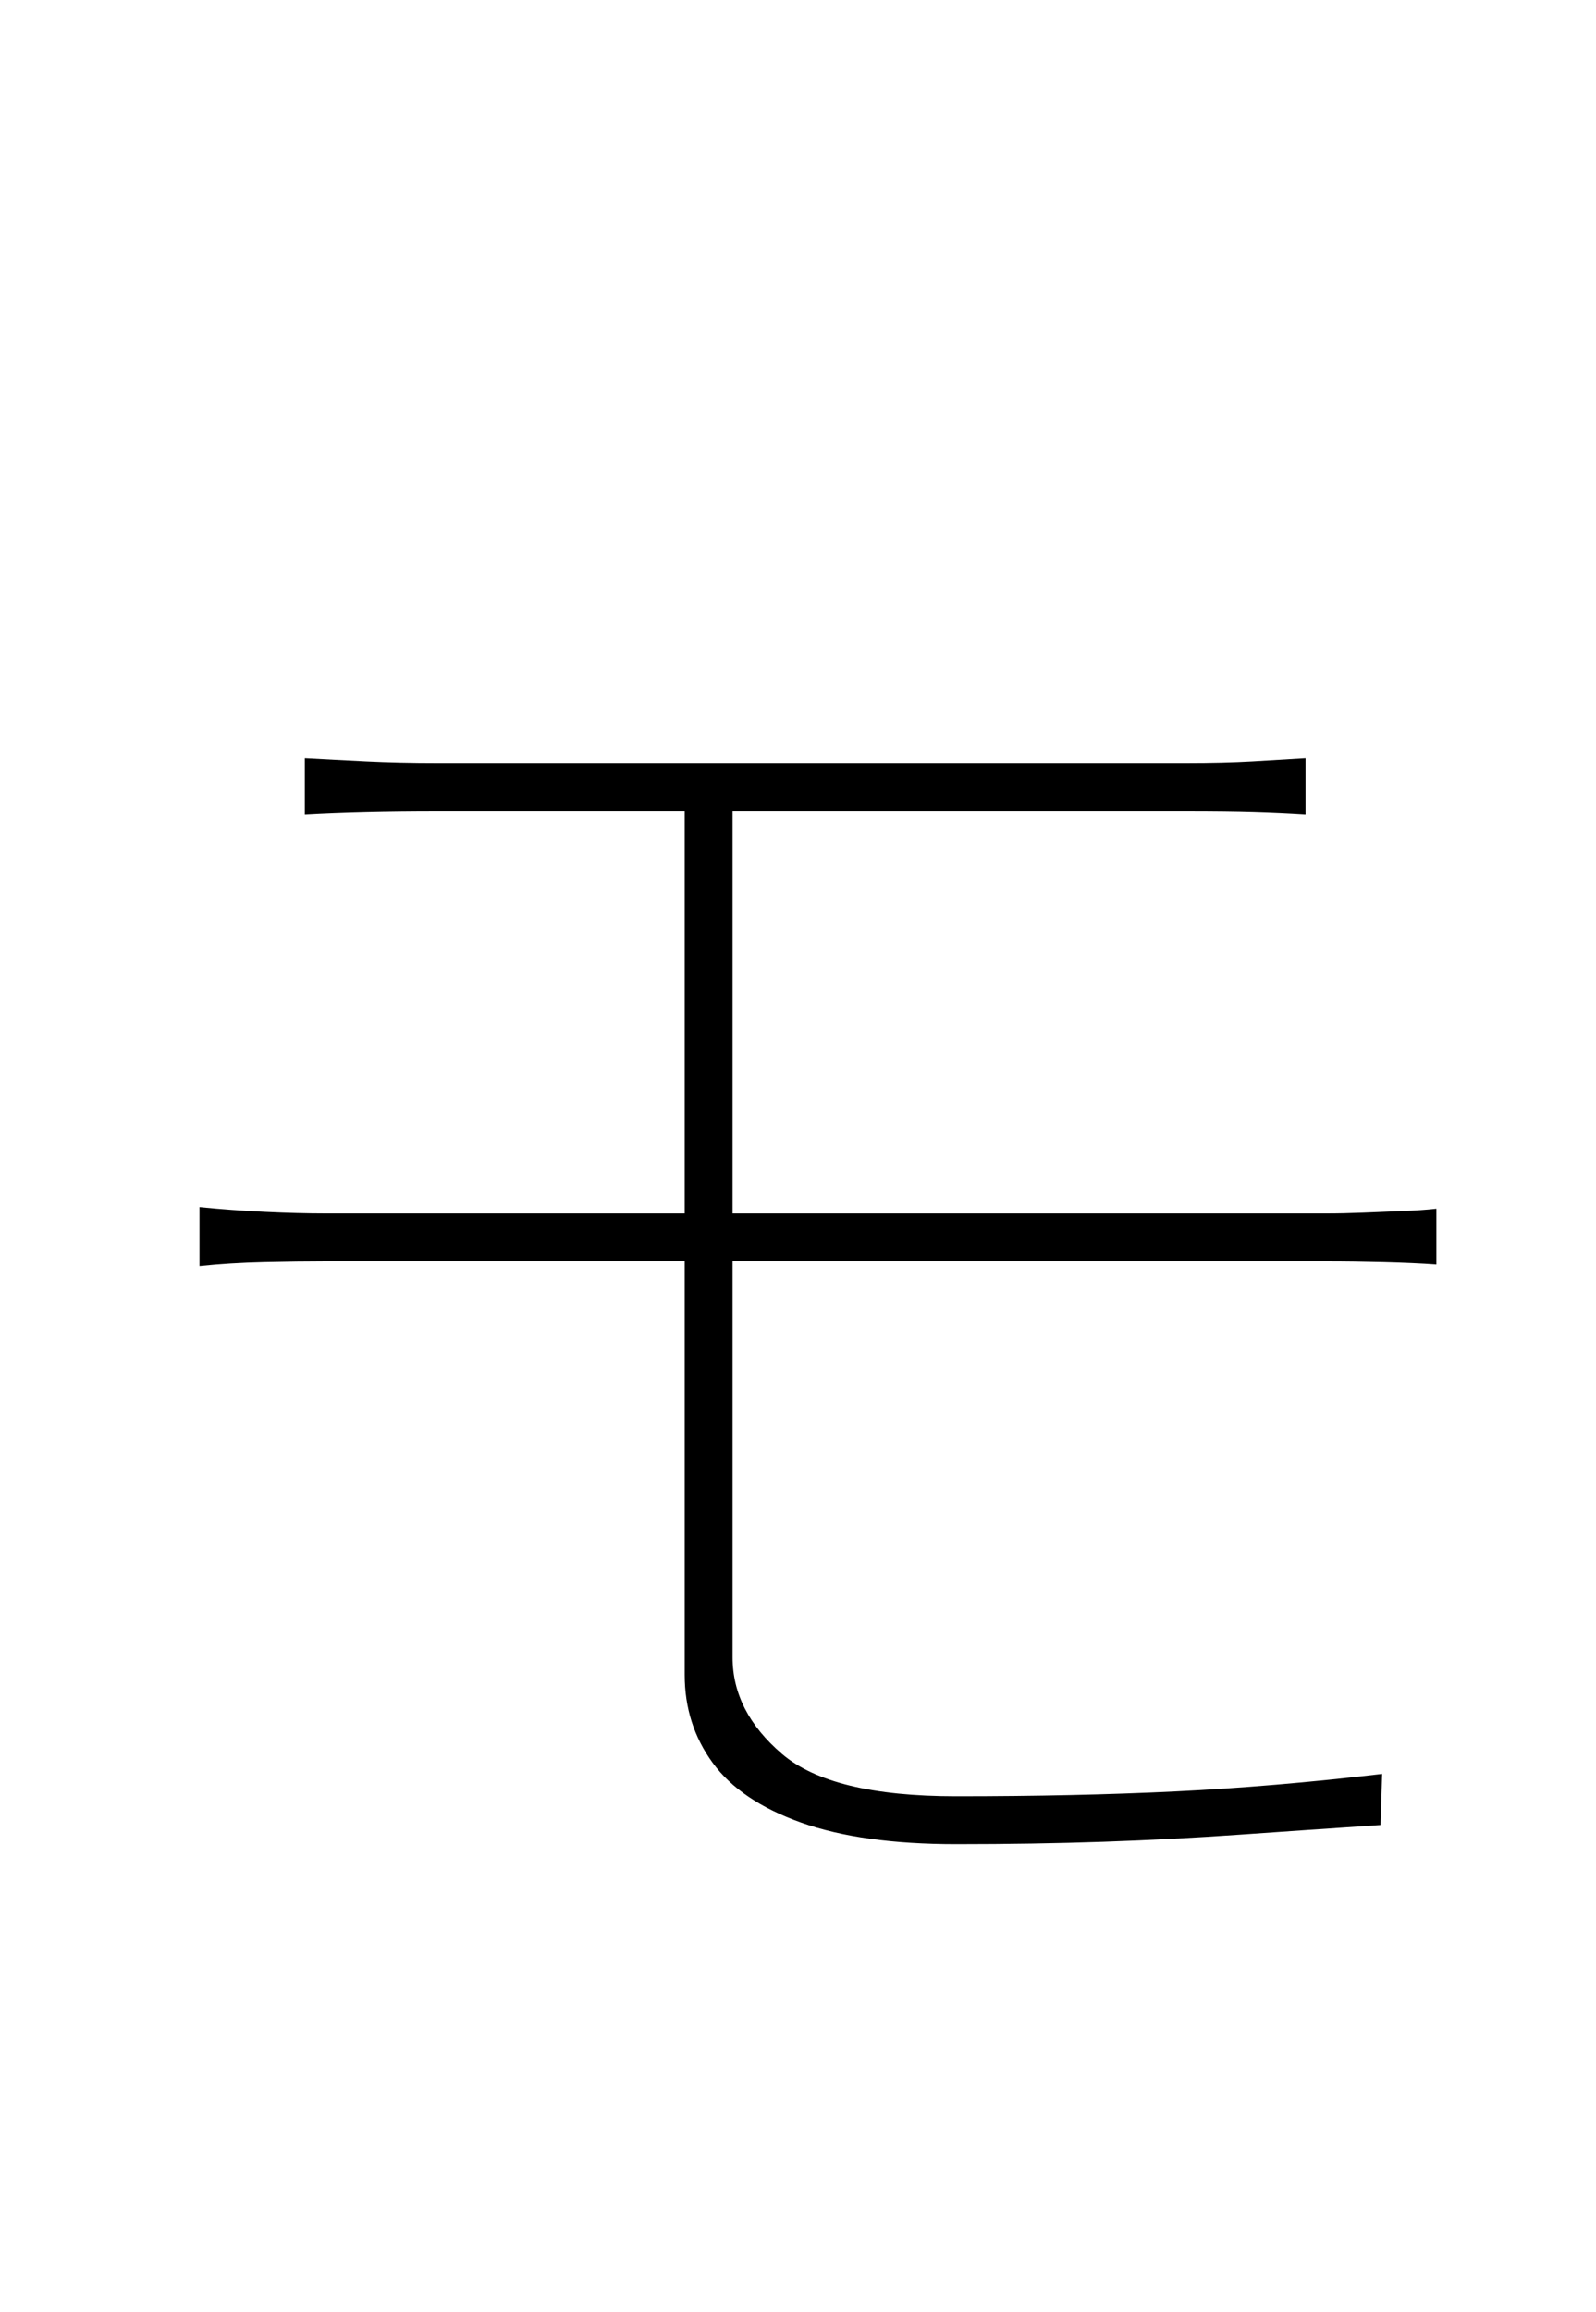 <?xml version="1.0" encoding="UTF-8" standalone="no"?>
<!DOCTYPE svg PUBLIC "-//W3C//DTD SVG 1.1//EN" "http://www.w3.org/Graphics/SVG/1.1/DTD/svg11.dtd">
 <svg xmlns="http://www.w3.org/2000/svg" xmlns:xlink="http://www.w3.org/1999/xlink" width="200" height="289.6"><path fill="black" d="M38.20 102L38.20 95Q41.80 95.20 45.90 95.40Q50 95.60 54.80 95.60L54.80 95.60Q57.60 95.60 64.70 95.60Q71.80 95.60 81.40 95.60Q91 95.60 101.50 95.60Q112 95.60 121.70 95.60Q131.40 95.60 138.60 95.60Q145.80 95.60 148.60 95.60L148.60 95.60Q153.40 95.60 156.90 95.40Q160.40 95.20 163.60 95L163.60 95L163.60 102Q160.40 101.80 157.10 101.70Q153.80 101.60 148.60 101.60L148.60 101.60Q145.80 101.60 138.60 101.60Q131.40 101.60 121.70 101.60Q112 101.60 101.50 101.60Q91 101.60 81.40 101.60Q71.80 101.60 64.70 101.60Q57.60 101.60 54.80 101.60L54.80 101.60Q50 101.60 45.90 101.70Q41.80 101.80 38.20 102L38.20 102ZM91.80 153L91.80 153Q91.80 160.80 91.80 169.20Q91.80 177.60 91.80 185.30Q91.80 193 91.80 198.90Q91.80 204.80 91.80 207.60L91.80 207.60Q91.80 214.40 98 219.70Q104.20 225 119.80 225L119.80 225Q134.80 225 147.20 224.40Q159.60 223.80 173.20 222.20L173.20 222.20L173 228.60Q164 229.20 155.50 229.80Q147 230.40 138.30 230.70Q129.60 231 119.80 231L119.80 231Q108 231 100.40 228.30Q92.80 225.60 89.30 220.80Q85.80 216 85.80 209.80L85.80 209.80Q85.80 203.80 85.80 197Q85.80 190.20 85.80 182.80Q85.80 175.40 85.80 167.80Q85.80 160.20 85.80 152.80L85.80 152.80Q85.80 150.20 85.80 144.80Q85.80 139.40 85.80 132.70Q85.80 126 85.80 119.20Q85.80 112.40 85.80 106.80Q85.80 101.20 85.80 98.20L85.80 98.20L91.80 98.40Q91.80 101.40 91.80 106.90Q91.80 112.40 91.80 119.20Q91.80 126 91.80 132.70Q91.80 139.40 91.80 144.80Q91.80 150.20 91.80 153ZM25 158.60L25 151.20Q29 151.60 33.20 151.80Q37.40 152 40.80 152L40.80 152Q43 152 50.30 152Q57.60 152 68.10 152Q78.60 152 90.80 152Q103 152 115.20 152Q127.40 152 138.10 152Q148.80 152 156.20 152Q163.60 152 166.20 152L166.20 152Q168.40 152 170.80 151.90Q173.20 151.80 175.70 151.70Q178.20 151.60 180 151.40L180 151.40L180 158.40Q177.20 158.20 173.40 158.10Q169.60 158 166.20 158L166.20 158Q163.60 158 156.20 158Q148.80 158 138.10 158Q127.40 158 115.20 158Q103 158 90.80 158Q78.60 158 68.10 158Q57.60 158 50.30 158Q43 158 40.80 158L40.80 158Q37.40 158 33.10 158.10Q28.80 158.20 25 158.60L25 158.60Z"/></svg>